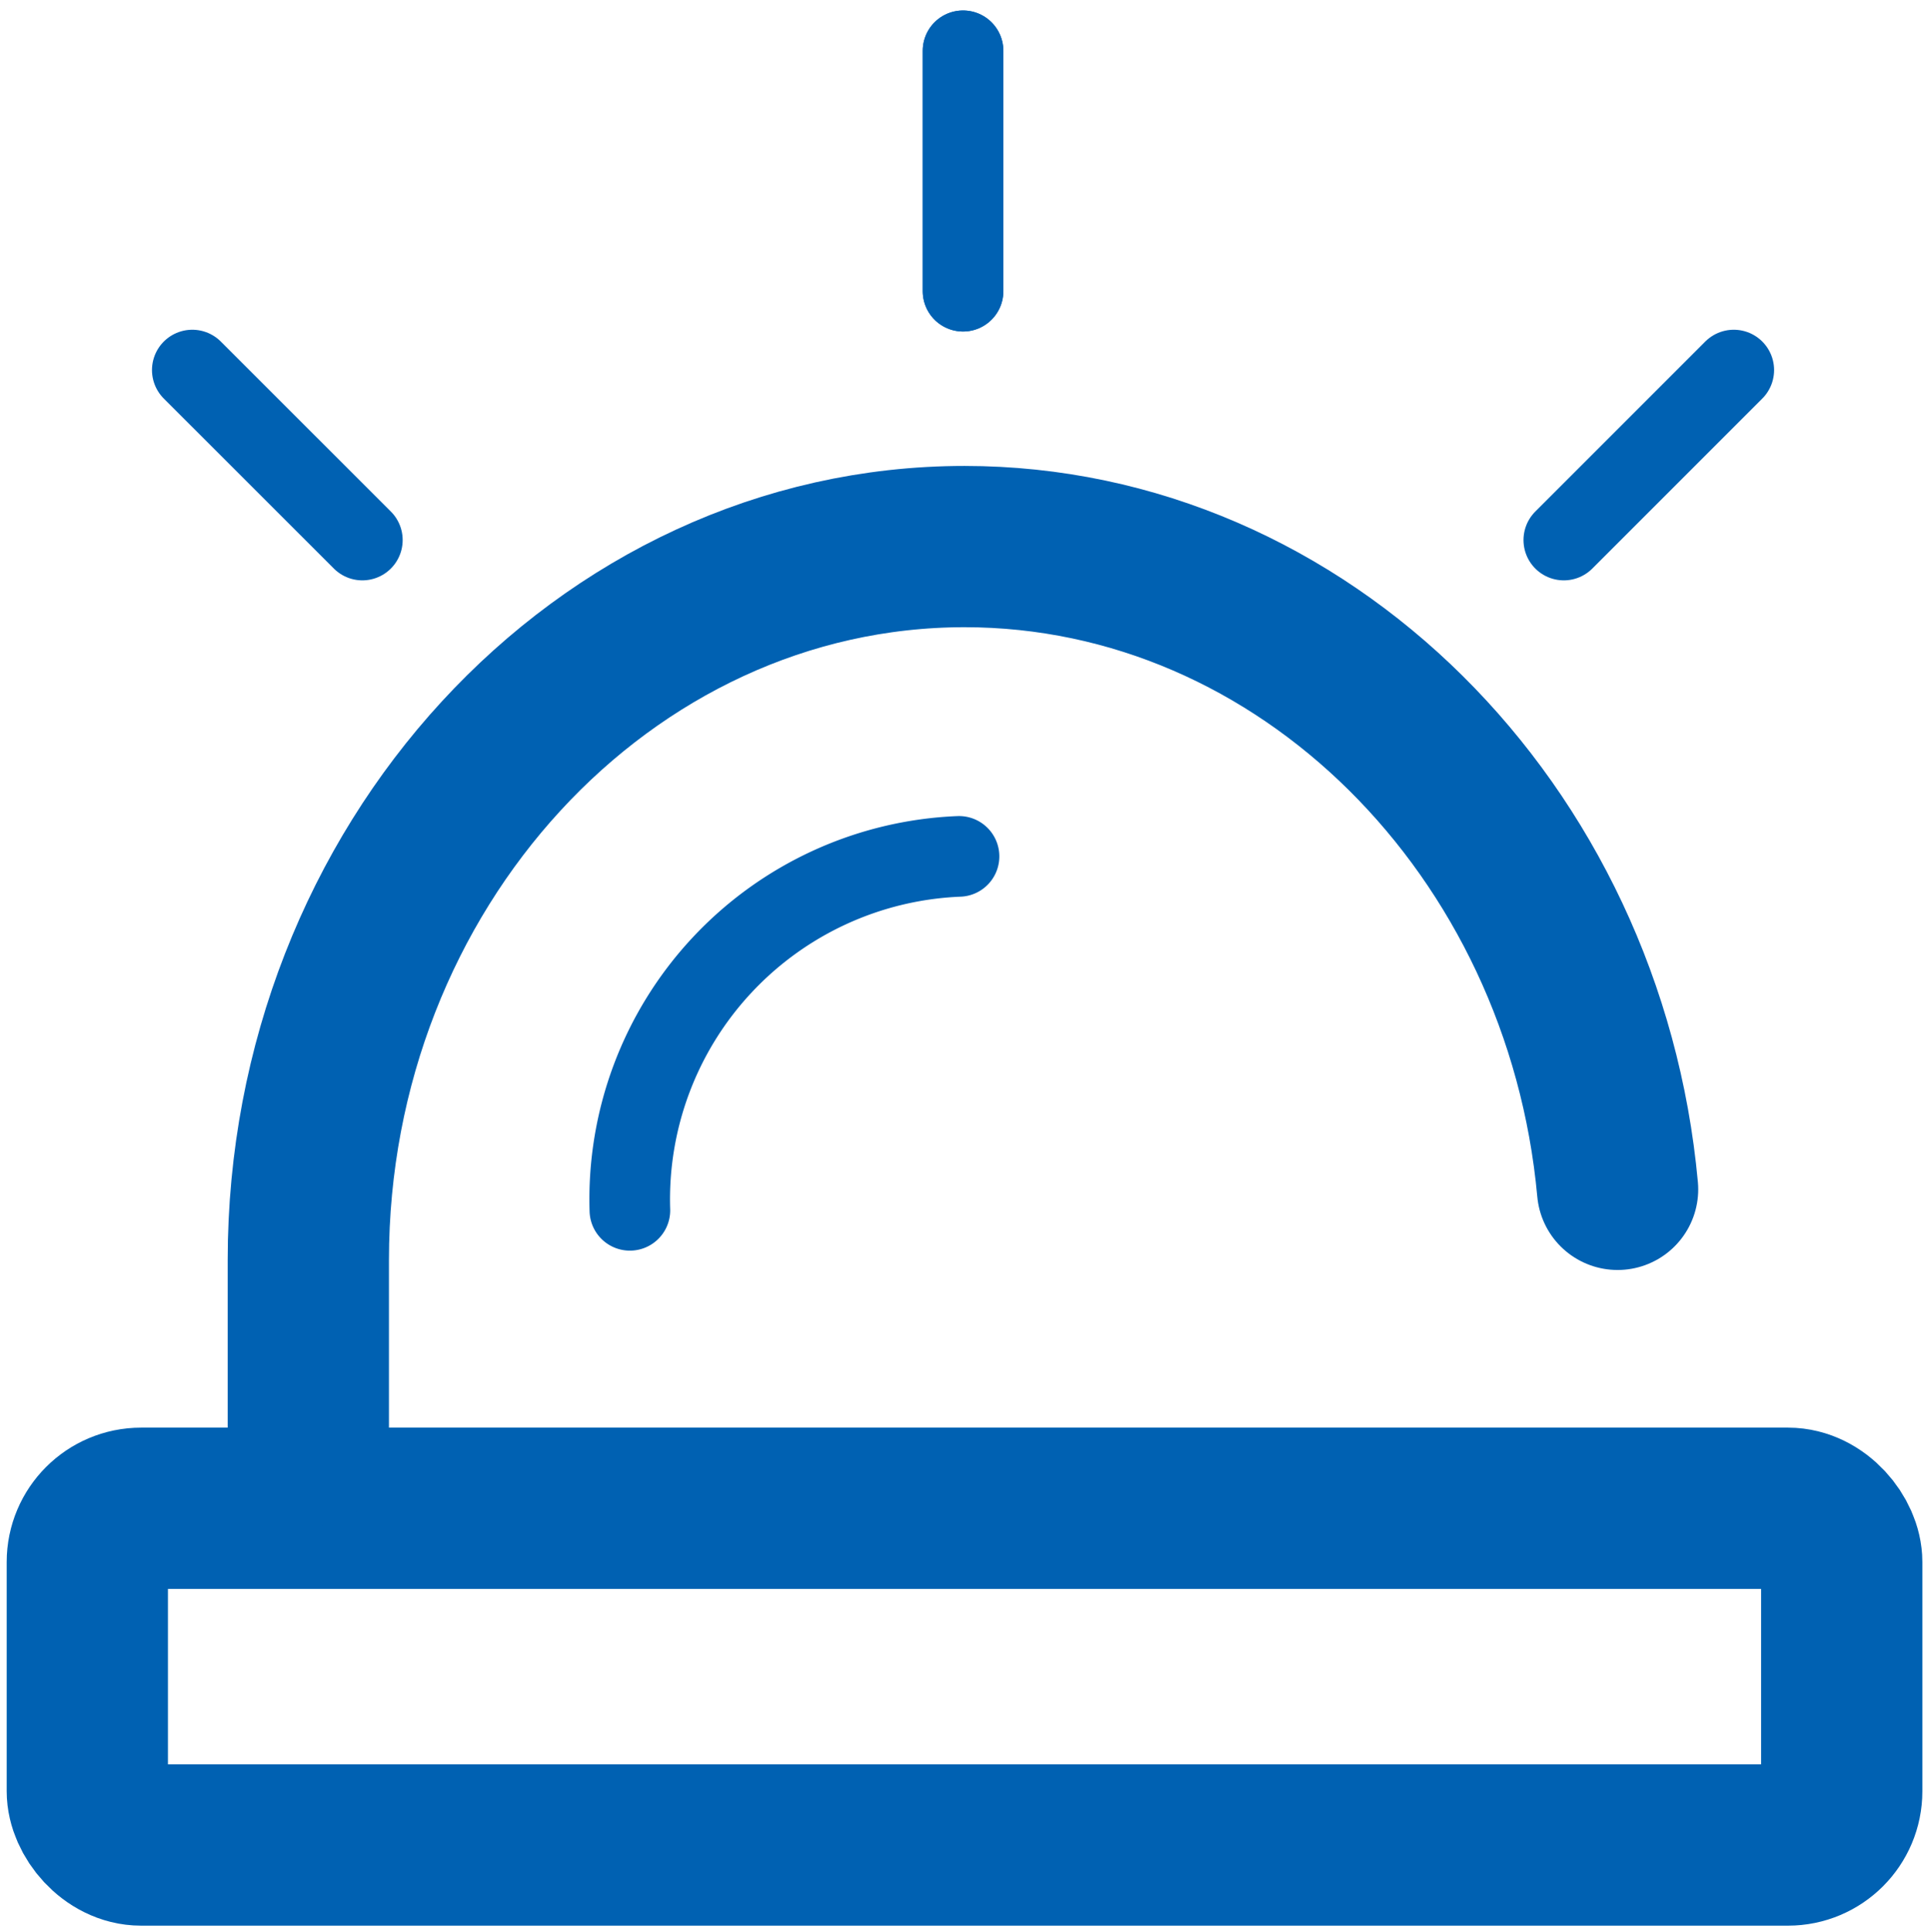 <svg id="Слой_1" data-name="Слой 1" xmlns="http://www.w3.org/2000/svg" viewBox="0 0 23.949 23.963"><defs><style>.cls-1,.cls-2{fill:none;stroke:#0061b2;stroke-linecap:round;stroke-linejoin:round;}.cls-1{stroke-width:2px;}</style></defs><rect class="cls-1" x="1.083" y="18.704" width="21.759" height="4.176" rx="0.667"/><path class="cls-1" d="M3.824,17.937V15.625c0-4.866,3.662-8.847,8.139-8.847h0c4.204,0,7.691,3.512,8.099,7.971"/><path class="cls-2" d="M7.812,15.009a4.256,4.256,0,0,1,4.082-4.389h0"/><line class="cls-2" x1="11.944" y1="0.63" x2="11.944" y2="3.611"/><line class="cls-2" x1="11.944" y1="0.63" x2="11.944" y2="3.611"/><line class="cls-2" x1="21.503" y1="4.589" x2="19.395" y2="6.697"/><line class="cls-2" x1="2.385" y1="4.589" x2="4.494" y2="6.697"/></svg>